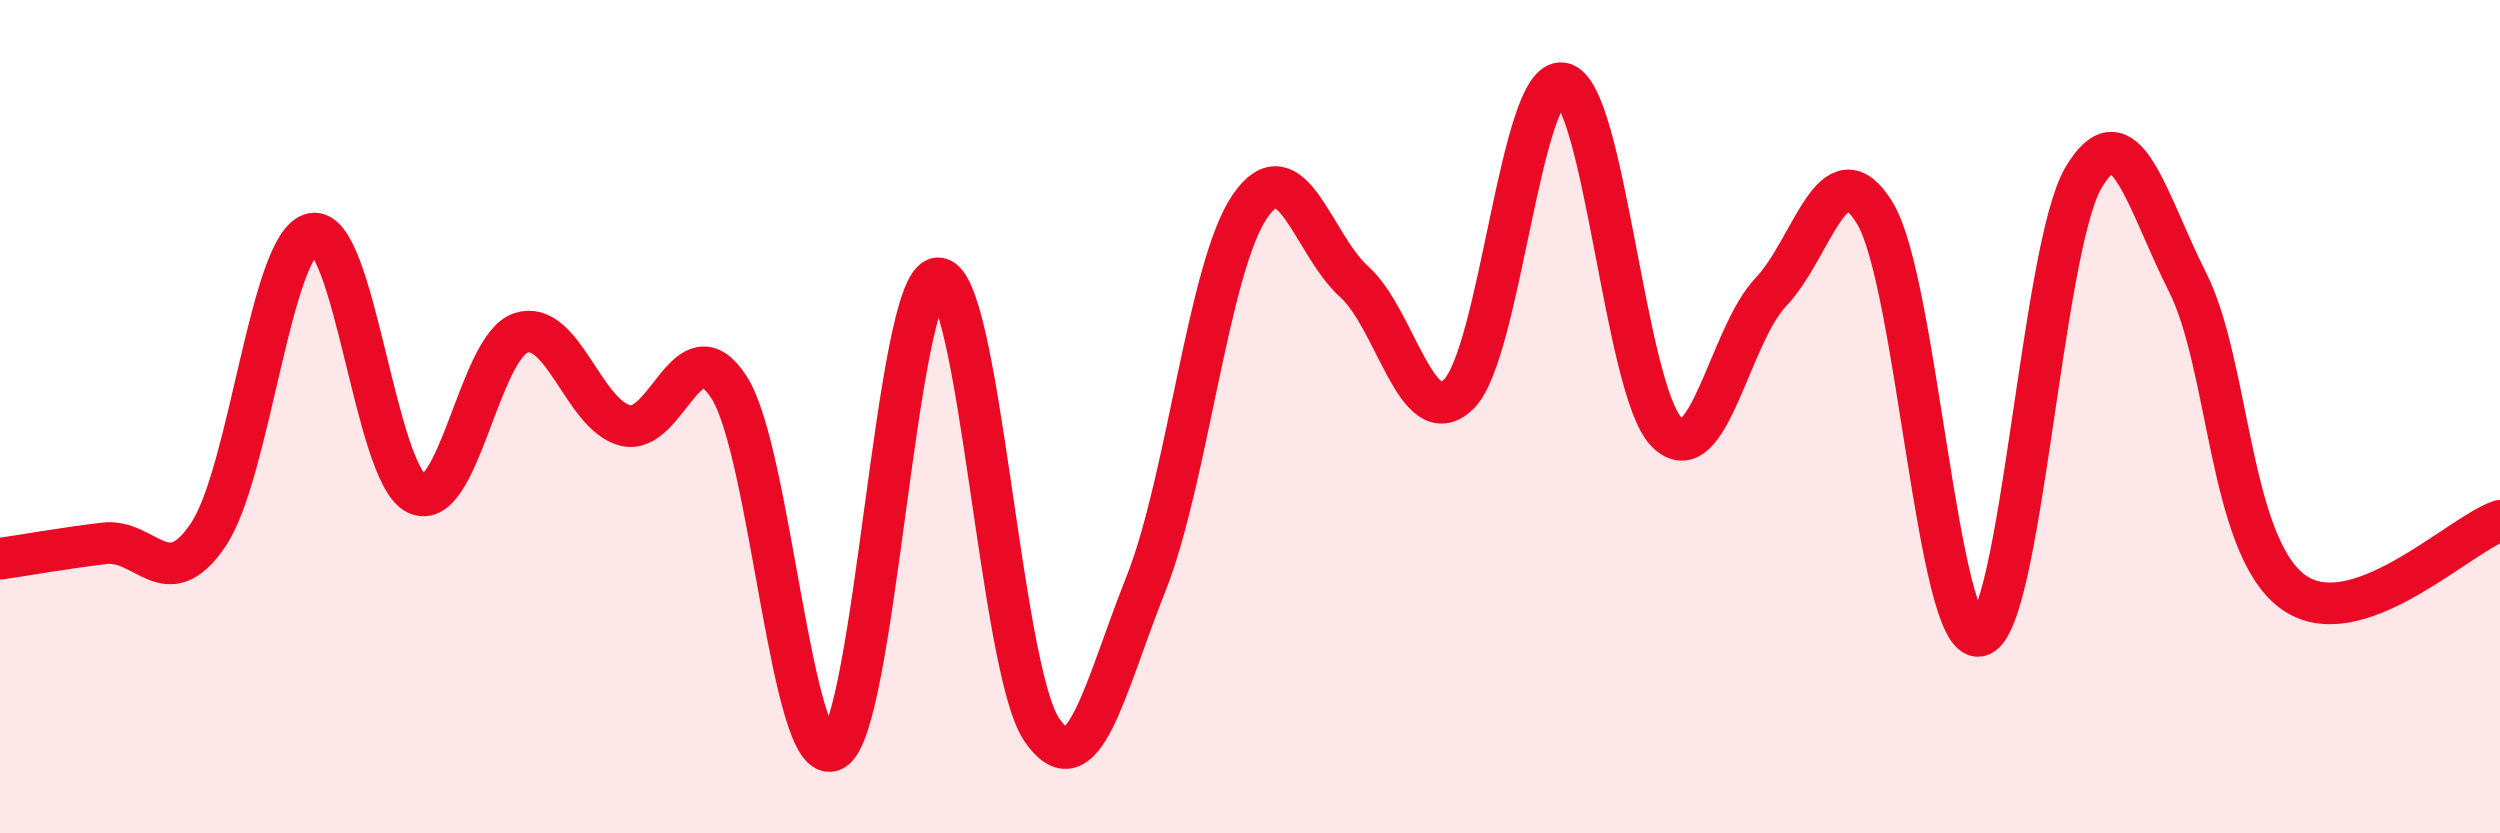 
    <svg width="60" height="20" viewBox="0 0 60 20" xmlns="http://www.w3.org/2000/svg">
      <path
        d="M 0,13.41 C 0.5,13.34 1.5,13.16 2.5,13.04 C 3.5,12.92 4,14.32 5,12.83 C 6,11.34 6.5,5.81 7.5,5.61 C 8.5,5.41 9,11.37 10,11.85 C 11,12.33 11.5,8.32 12.5,7.99 C 13.5,7.66 14,9.95 15,10.21 C 16,10.47 16.5,7.74 17.5,9.3 C 18.5,10.86 19,18.52 20,18 C 21,17.48 21.5,6.78 22.5,6.68 C 23.5,6.58 24,16.04 25,17.51 C 26,18.98 26.5,16.53 27.5,14.02 C 28.5,11.51 29,6.4 30,4.95 C 31,3.5 31.5,5.86 32.5,6.76 C 33.5,7.66 34,10.42 35,9.47 C 36,8.52 36.5,1.82 37.5,2 C 38.5,2.18 39,9.37 40,10.37 C 41,11.37 41.5,8.06 42.5,7.01 C 43.5,5.96 44,3.47 45,5.12 C 46,6.77 46.5,15.43 47.5,15.26 C 48.5,15.09 49,5.97 50,4.27 C 51,2.57 51.5,4.79 52.5,6.77 C 53.5,8.75 53.5,13.03 55,14.18 C 56.5,15.33 59,12.84 60,12.5L60 20L0 20Z"
        fill="#EB0A25"
        opacity="0.1"
        stroke-linecap="round"
        stroke-linejoin="round"
      />
      <path
        d="M 0,13.41 C 0.5,13.34 1.5,13.16 2.5,13.04 C 3.5,12.92 4,14.32 5,12.83 C 6,11.34 6.5,5.81 7.5,5.61 C 8.5,5.41 9,11.37 10,11.85 C 11,12.33 11.5,8.32 12.5,7.99 C 13.5,7.66 14,9.95 15,10.21 C 16,10.47 16.5,7.74 17.5,9.3 C 18.5,10.86 19,18.52 20,18 C 21,17.48 21.5,6.78 22.5,6.68 C 23.5,6.58 24,16.04 25,17.51 C 26,18.98 26.5,16.53 27.5,14.02 C 28.5,11.51 29,6.4 30,4.95 C 31,3.5 31.5,5.86 32.5,6.76 C 33.5,7.66 34,10.42 35,9.47 C 36,8.52 36.5,1.82 37.5,2 C 38.5,2.18 39,9.37 40,10.37 C 41,11.37 41.5,8.06 42.5,7.01 C 43.5,5.96 44,3.47 45,5.12 C 46,6.77 46.5,15.43 47.5,15.26 C 48.5,15.09 49,5.97 50,4.27 C 51,2.57 51.5,4.79 52.5,6.77 C 53.5,8.75 53.5,13.03 55,14.18 C 56.5,15.33 59,12.84 60,12.5"
        stroke="#EB0A25"
        stroke-width="1"
        fill="none"
        stroke-linecap="round"
        stroke-linejoin="round"
      />
    </svg>
  